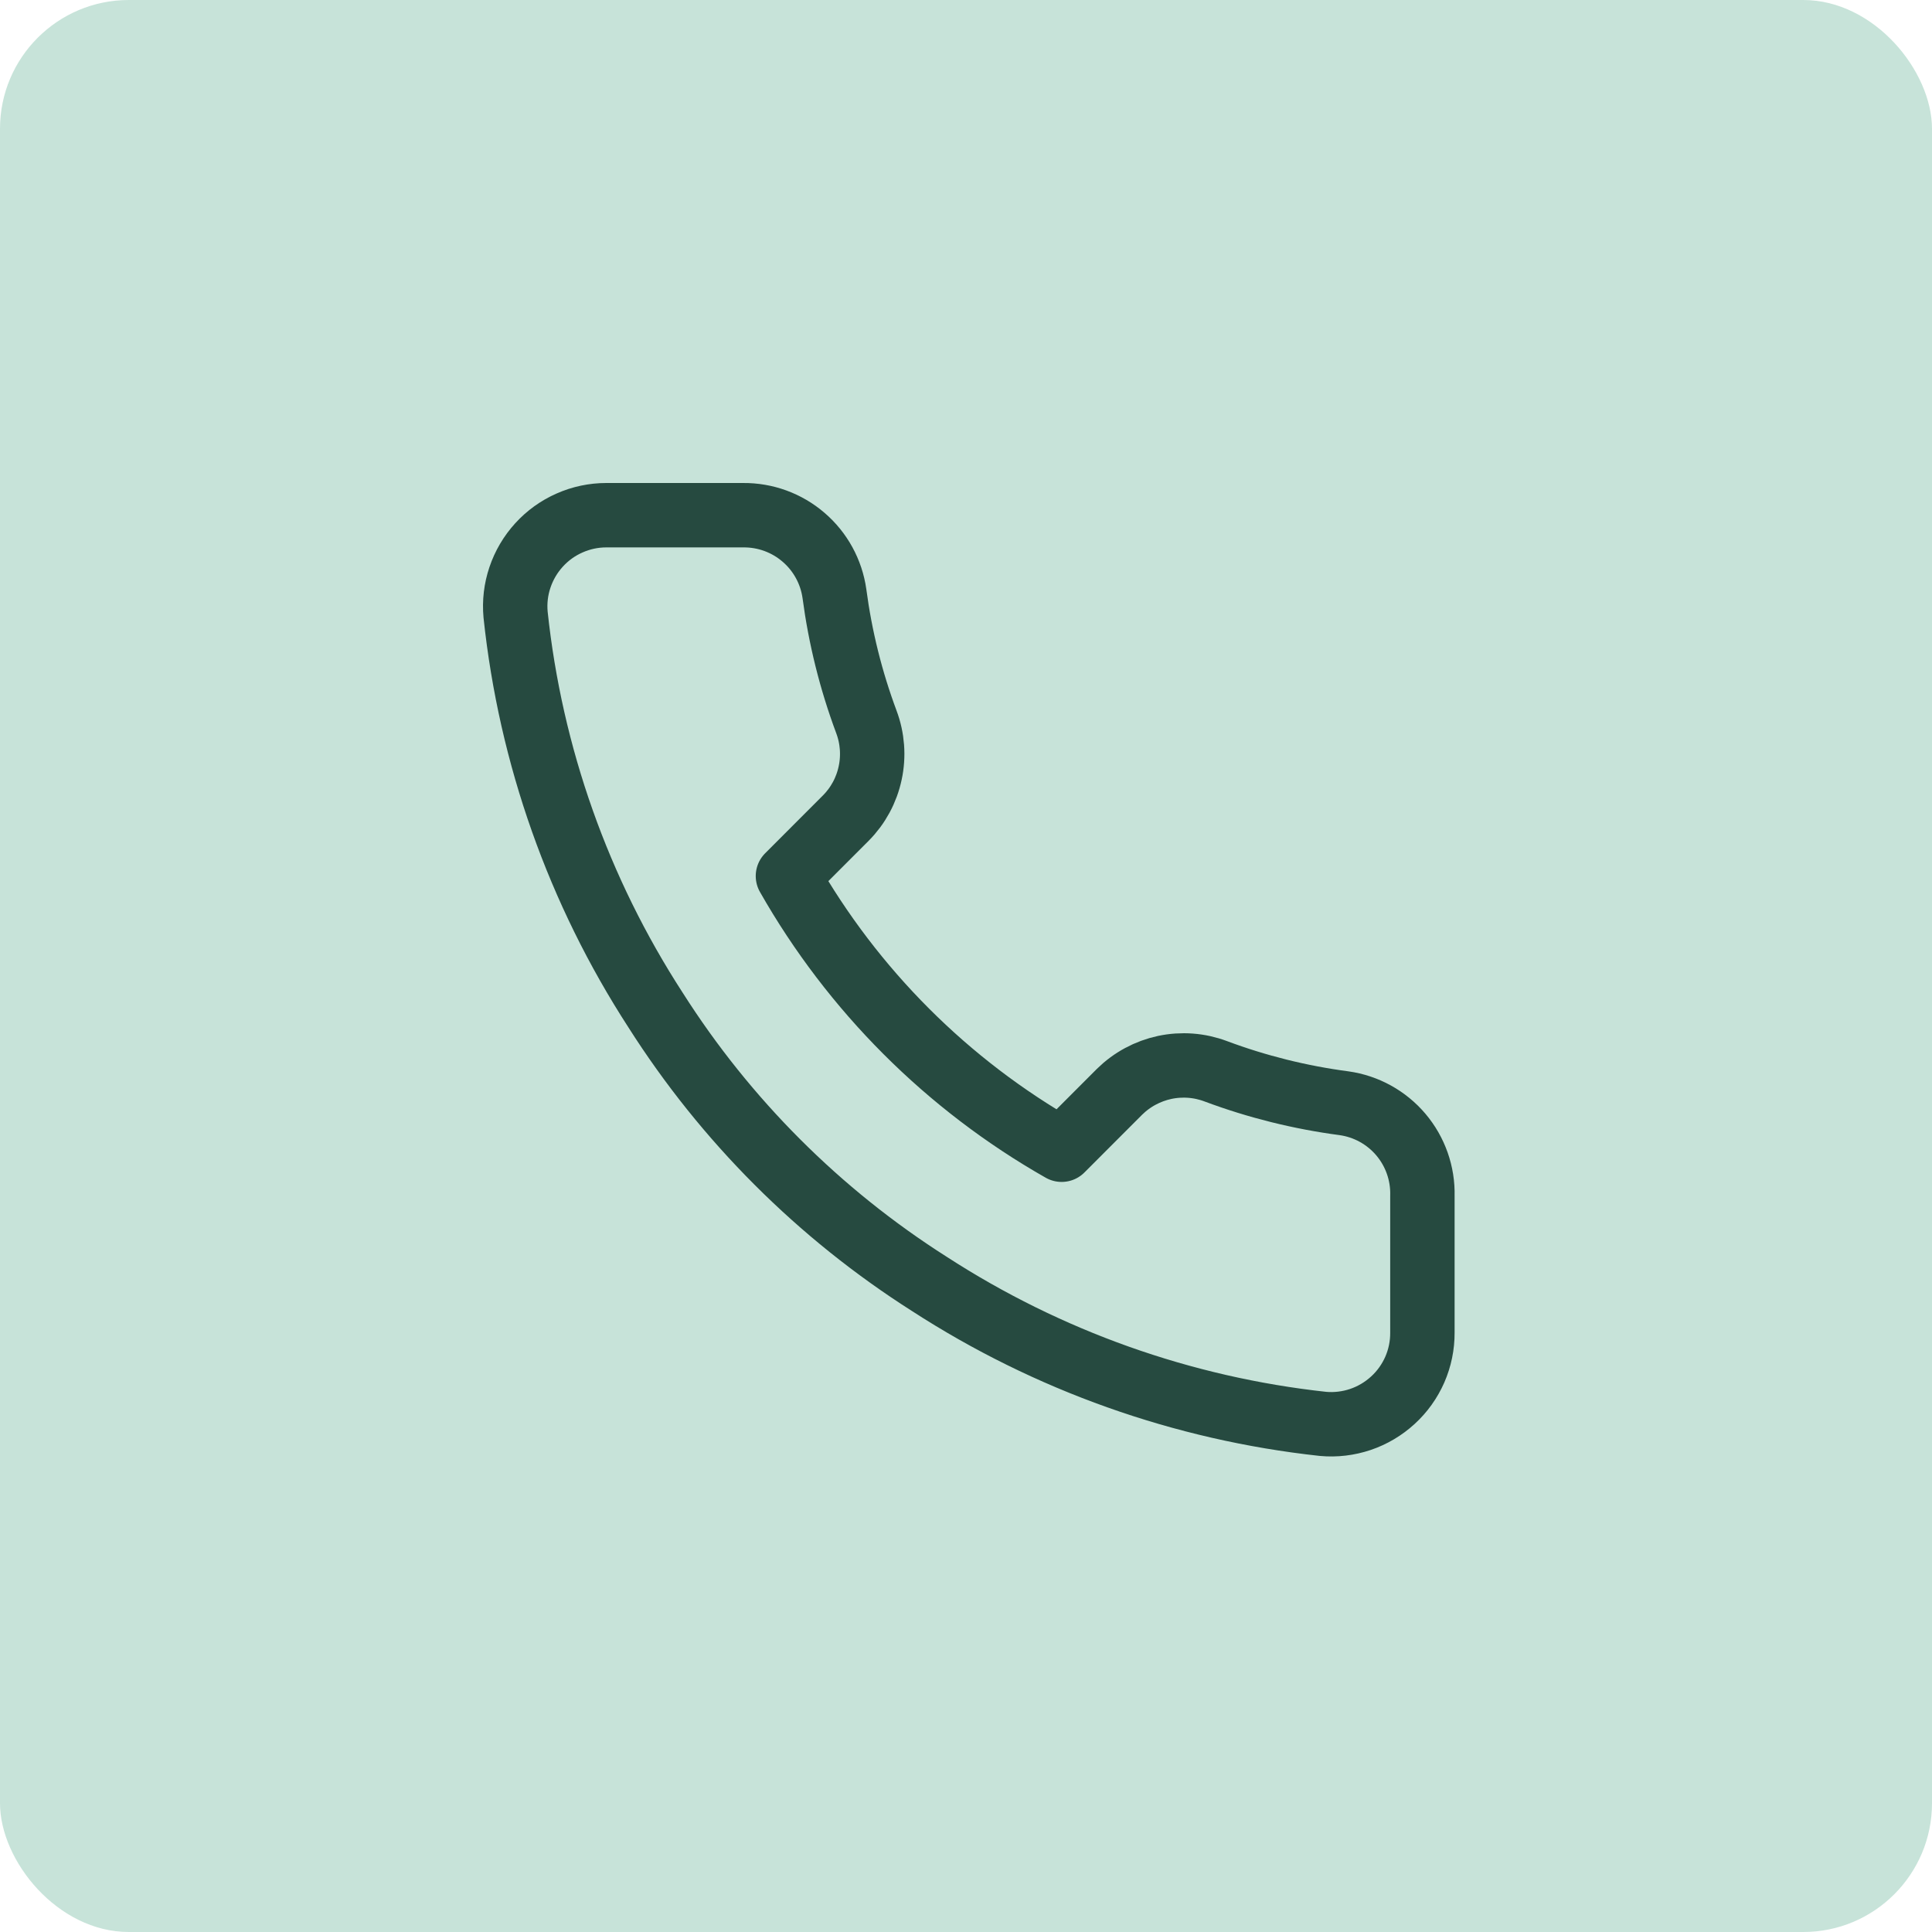 <?xml version="1.0" encoding="UTF-8"?> <svg xmlns="http://www.w3.org/2000/svg" width="30" height="30" viewBox="0 0 30 30" fill="none"> <rect width="30" height="30" rx="2" fill="#C7E3D9"></rect> <path d="M22.087 18.568V20.693C22.088 20.891 22.048 21.086 21.969 21.267C21.89 21.447 21.774 21.61 21.628 21.743C21.483 21.876 21.311 21.978 21.125 22.041C20.938 22.104 20.74 22.128 20.543 22.11C18.364 21.873 16.27 21.128 14.43 19.936C12.719 18.848 11.268 17.397 10.18 15.685C8.983 13.838 8.238 11.734 8.006 9.544C7.988 9.348 8.011 9.151 8.074 8.965C8.137 8.778 8.238 8.607 8.37 8.462C8.503 8.316 8.664 8.2 8.844 8.121C9.024 8.041 9.219 8 9.415 8H11.54C11.884 7.997 12.217 8.118 12.478 8.343C12.739 8.567 12.909 8.878 12.957 9.218C13.047 9.898 13.213 10.566 13.453 11.209C13.548 11.462 13.569 11.738 13.512 12.003C13.456 12.268 13.325 12.511 13.134 12.703L12.235 13.603C13.243 15.376 14.711 16.845 16.485 17.853L17.384 16.953C17.577 16.763 17.82 16.632 18.085 16.575C18.35 16.519 18.625 16.539 18.879 16.635C19.521 16.875 20.189 17.041 20.869 17.131C21.213 17.179 21.527 17.352 21.752 17.617C21.977 17.883 22.096 18.221 22.087 18.568Z" stroke="#264A40" stroke-linecap="round" stroke-linejoin="round"></path> </svg> 
